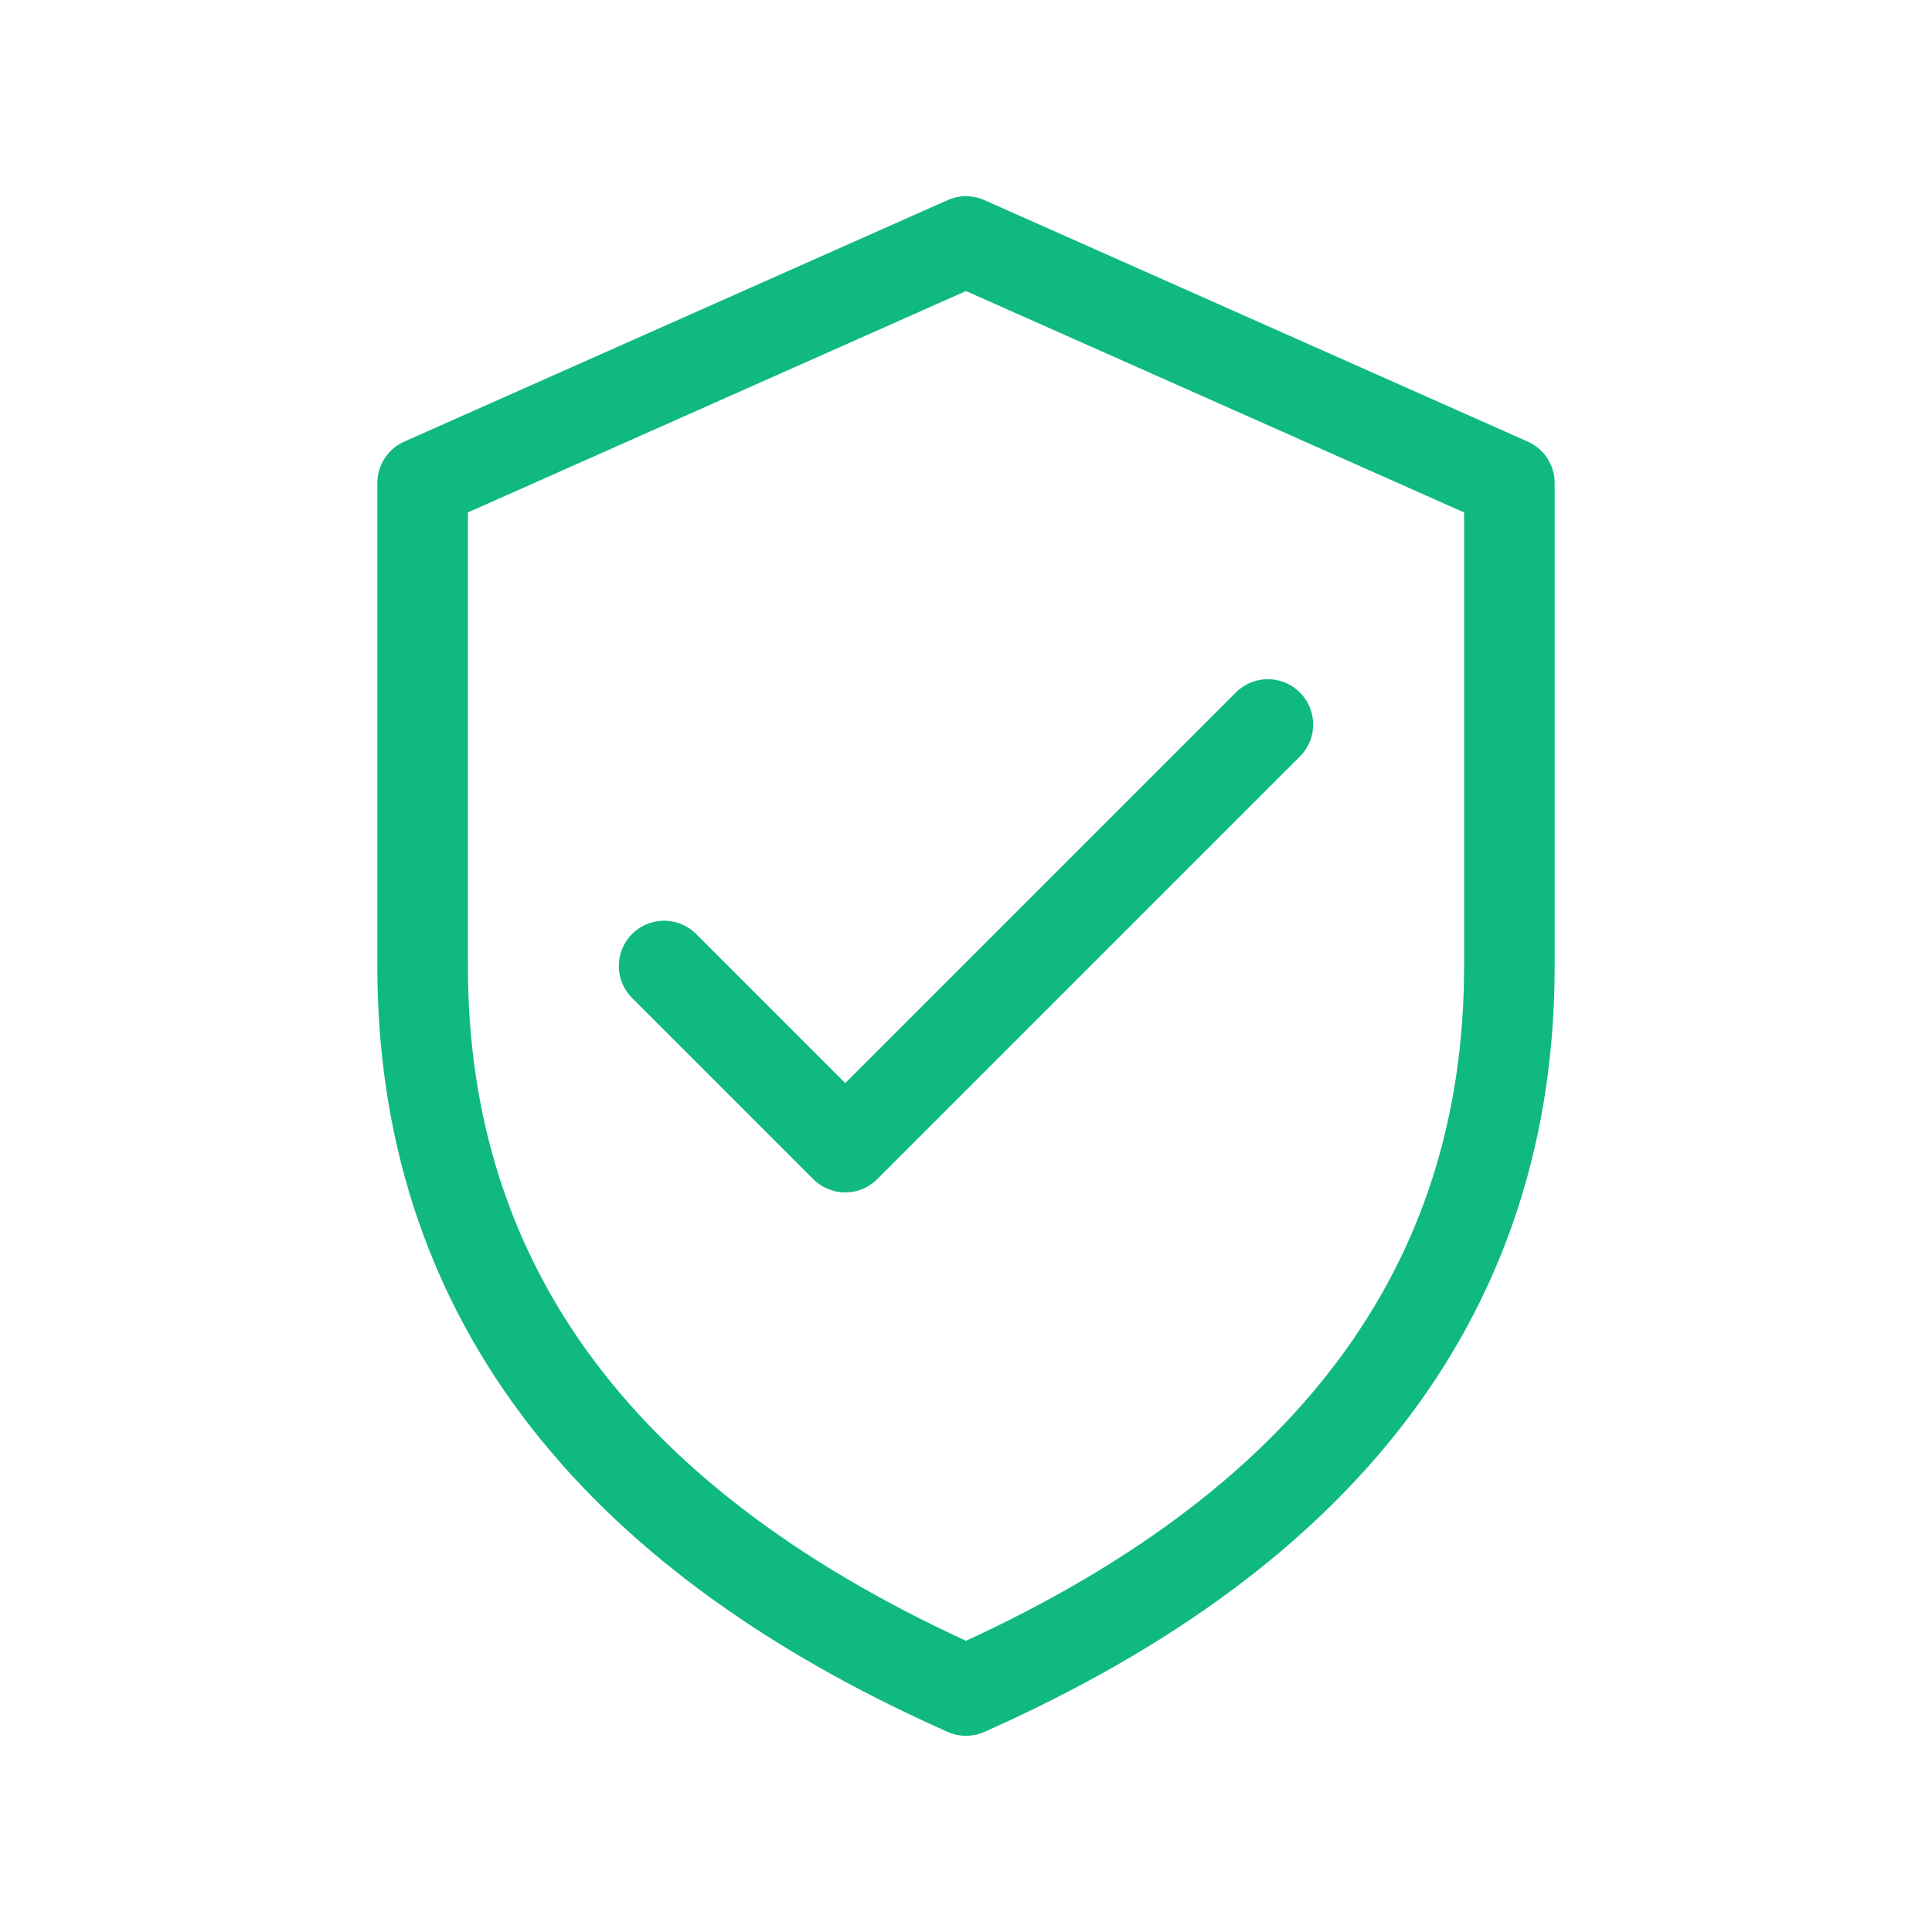 <svg viewBox="0 0 64 64" xmlns="http://www.w3.org/2000/svg">
  <!-- Shield -->
  <path d="M 32 8 L 50 16 L 50 32 Q 50 48, 32 56 Q 14 48, 14 32 L 14 16 Z" fill="none" stroke="#10B981" stroke-width="3" stroke-linejoin="round"/>
  
  <!-- Checkmark -->
  <polyline points="22,32 28,38 42,24" fill="none" stroke="#10B981" stroke-width="3" stroke-linecap="round" stroke-linejoin="round"/>
</svg>
